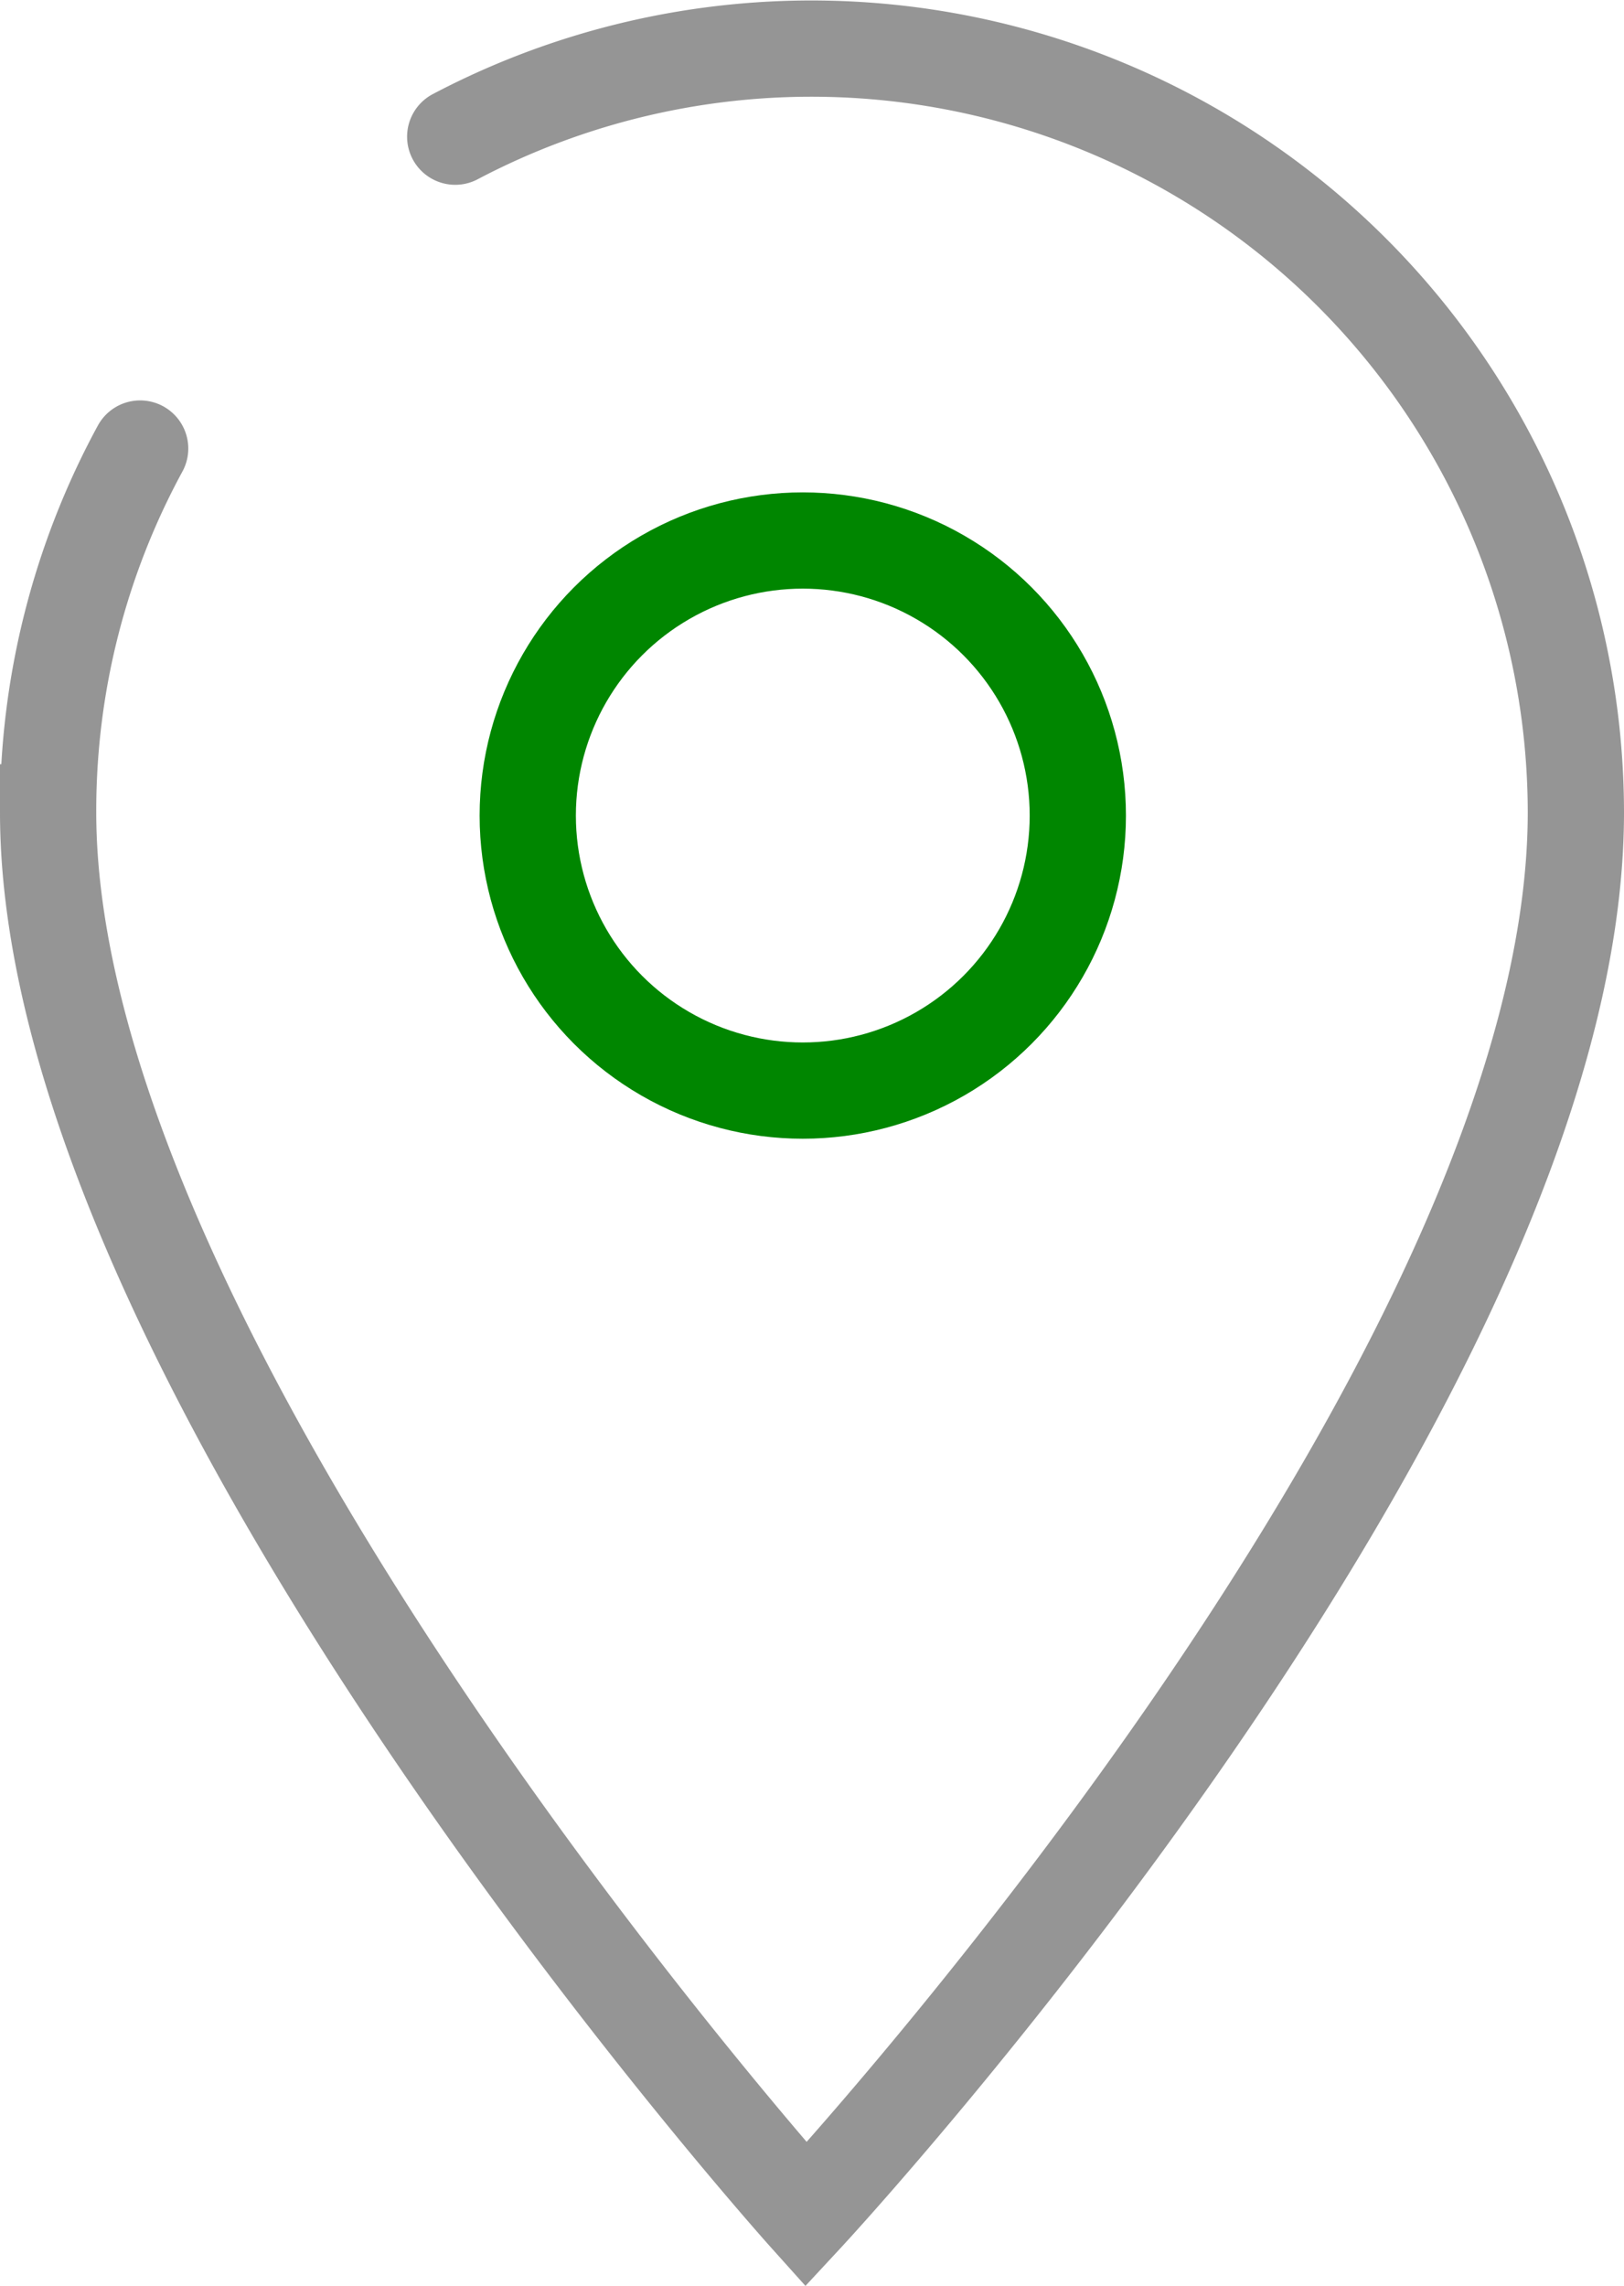 <svg id="SVGRoot" version="1.1" viewBox="0 0 33.745 47.497" xmlns="http://www.w3.org/2000/svg">
 <path class="cls-2" d="m9.459 2.84a15.884 15.884 0 0 1 23.286 14.039c0 11.902-15.996 29.135-15.996 29.135s-15.749-17.549-15.749-29.135a15.749 15.749 0 0 1 1.912-7.559" fill="none" stroke="#959595" stroke-linecap="round" stroke-miterlimit="10" stroke-width="2"/>
 <circle class="cls-2" cx="16.681" cy="16.946" r="5.715" fill="none" stroke="#008600" stroke-linecap="round" stroke-miterlimit="10" stroke-width="2"/>
</svg>
